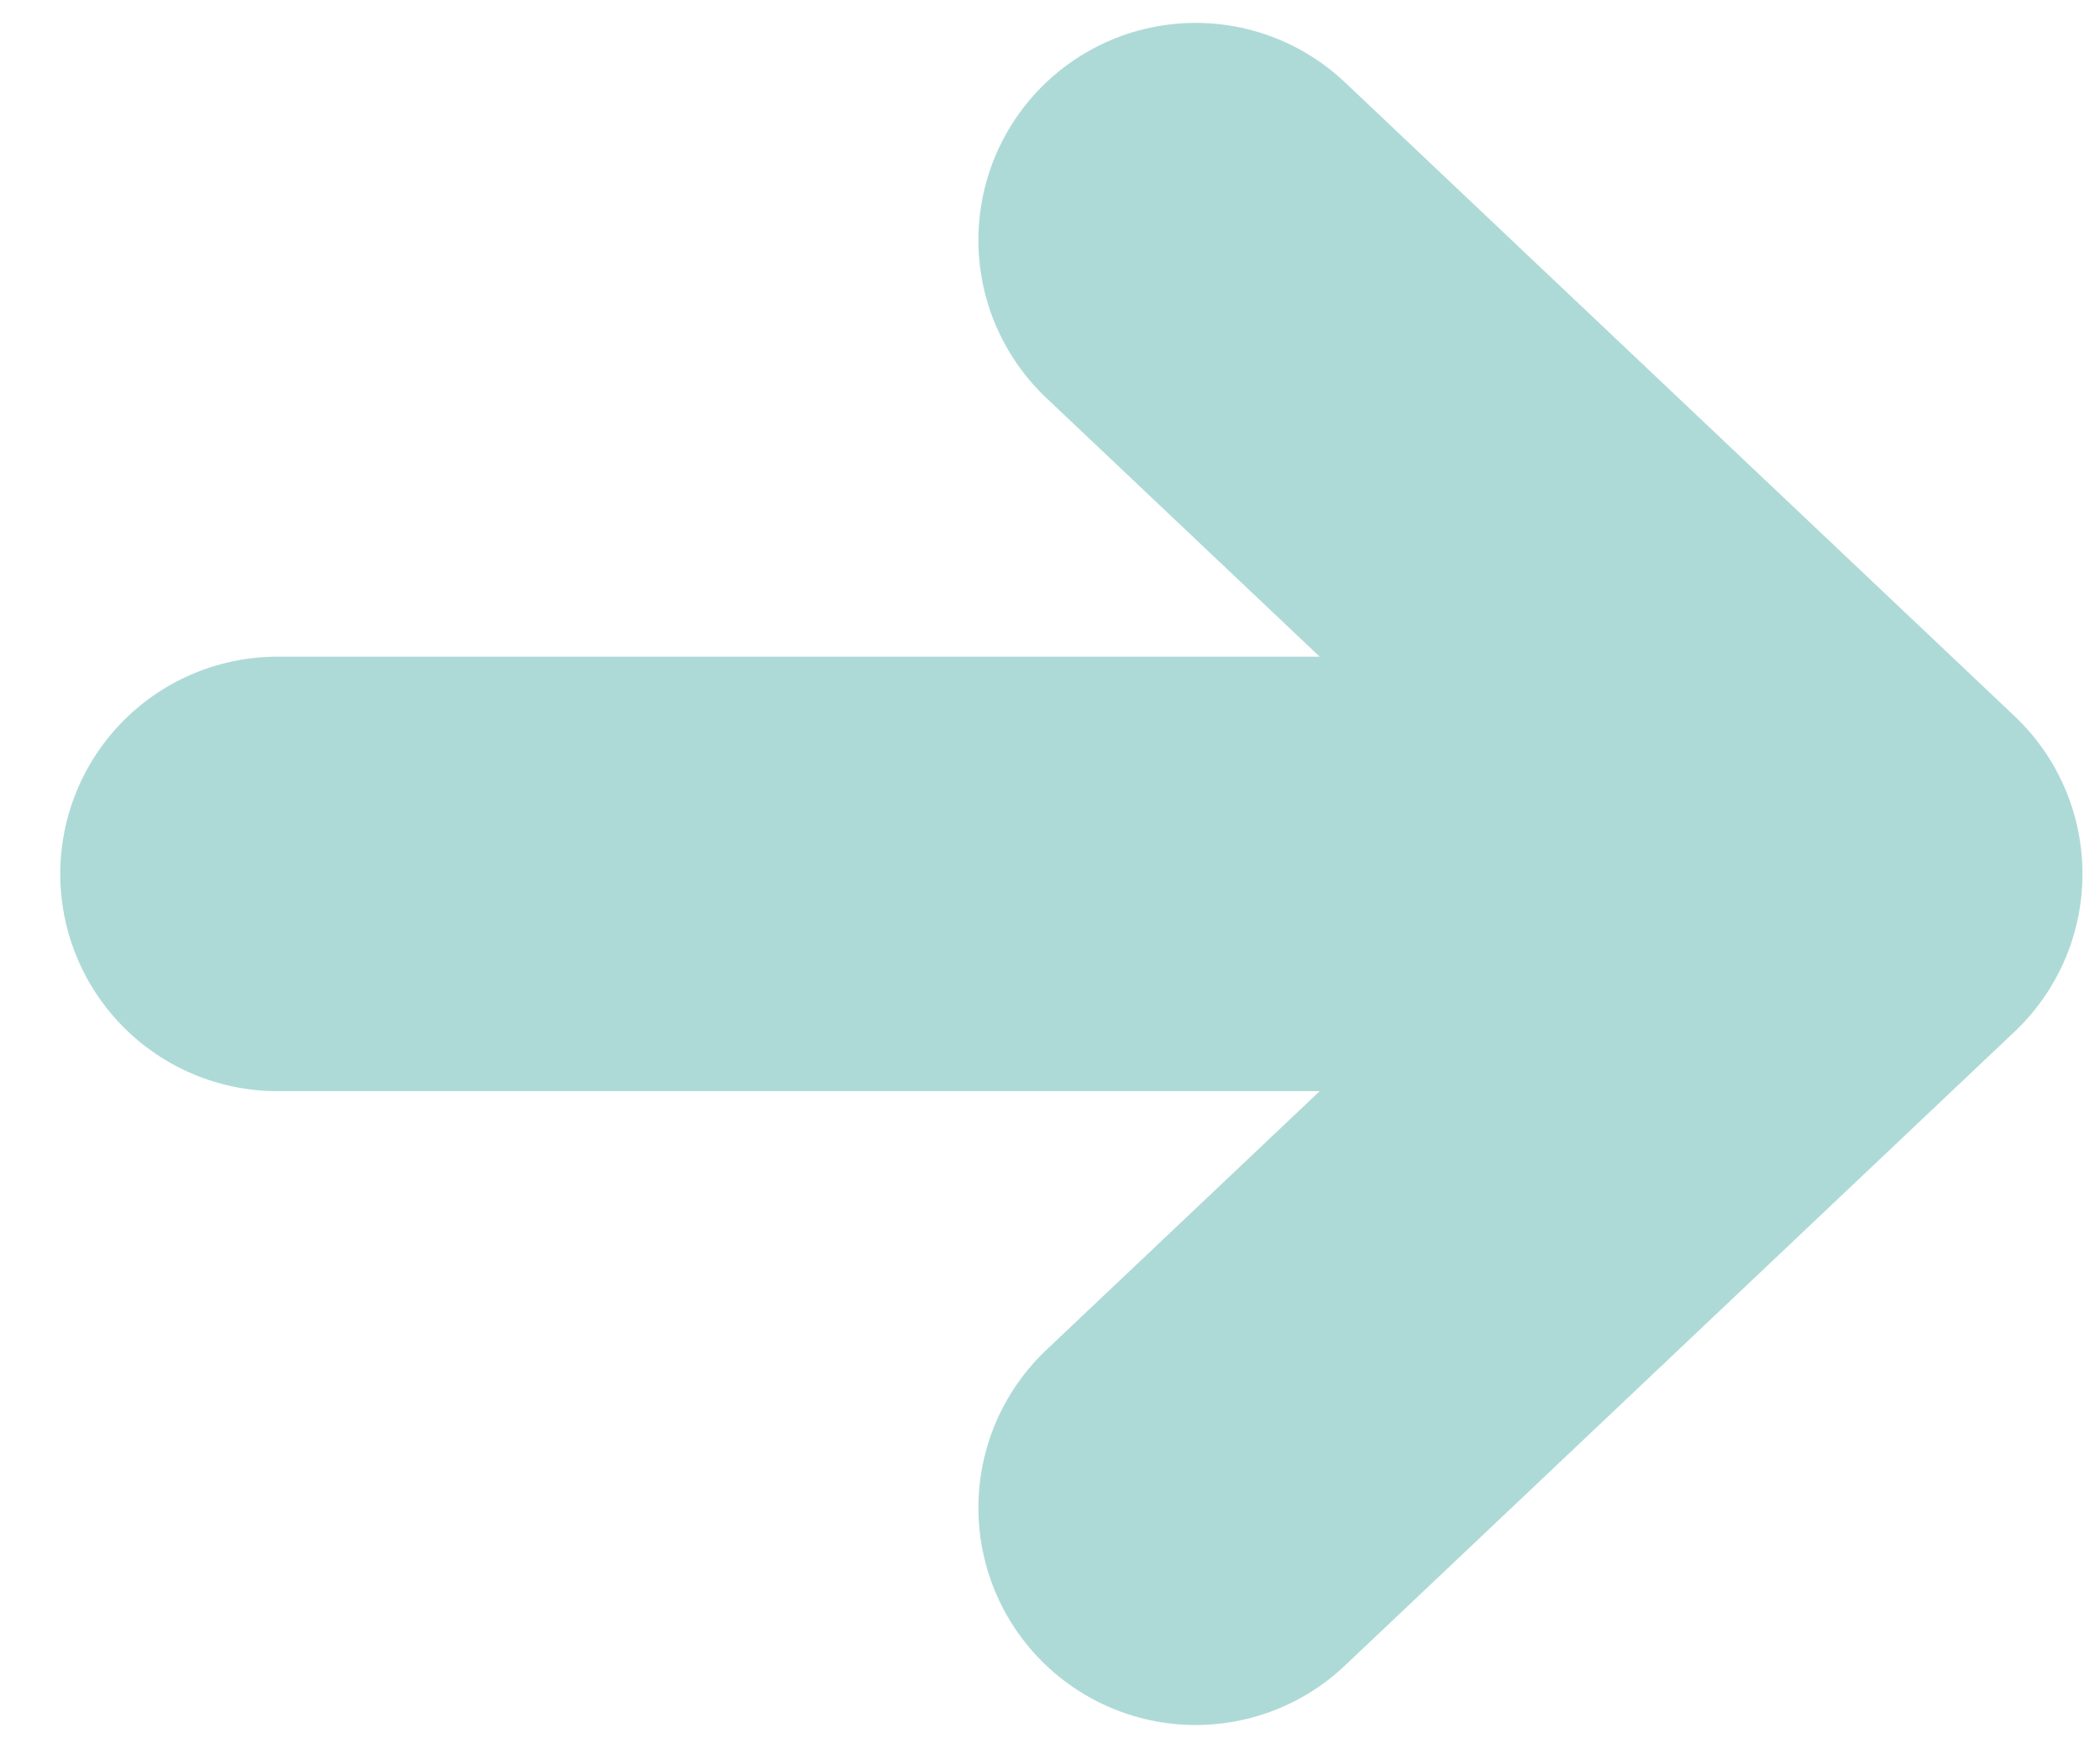 <svg width="29" height="24" viewBox="0 0 29 24" fill="none" xmlns="http://www.w3.org/2000/svg">
<path d="M16.511 3.316L25.758 12.068M25.758 12.068L16.511 20.821M25.758 12.068H3.832" stroke="#5CB7B1" stroke-opacity="0.5" stroke-width="6" stroke-linecap="round" stroke-linejoin="round"/>
</svg>
